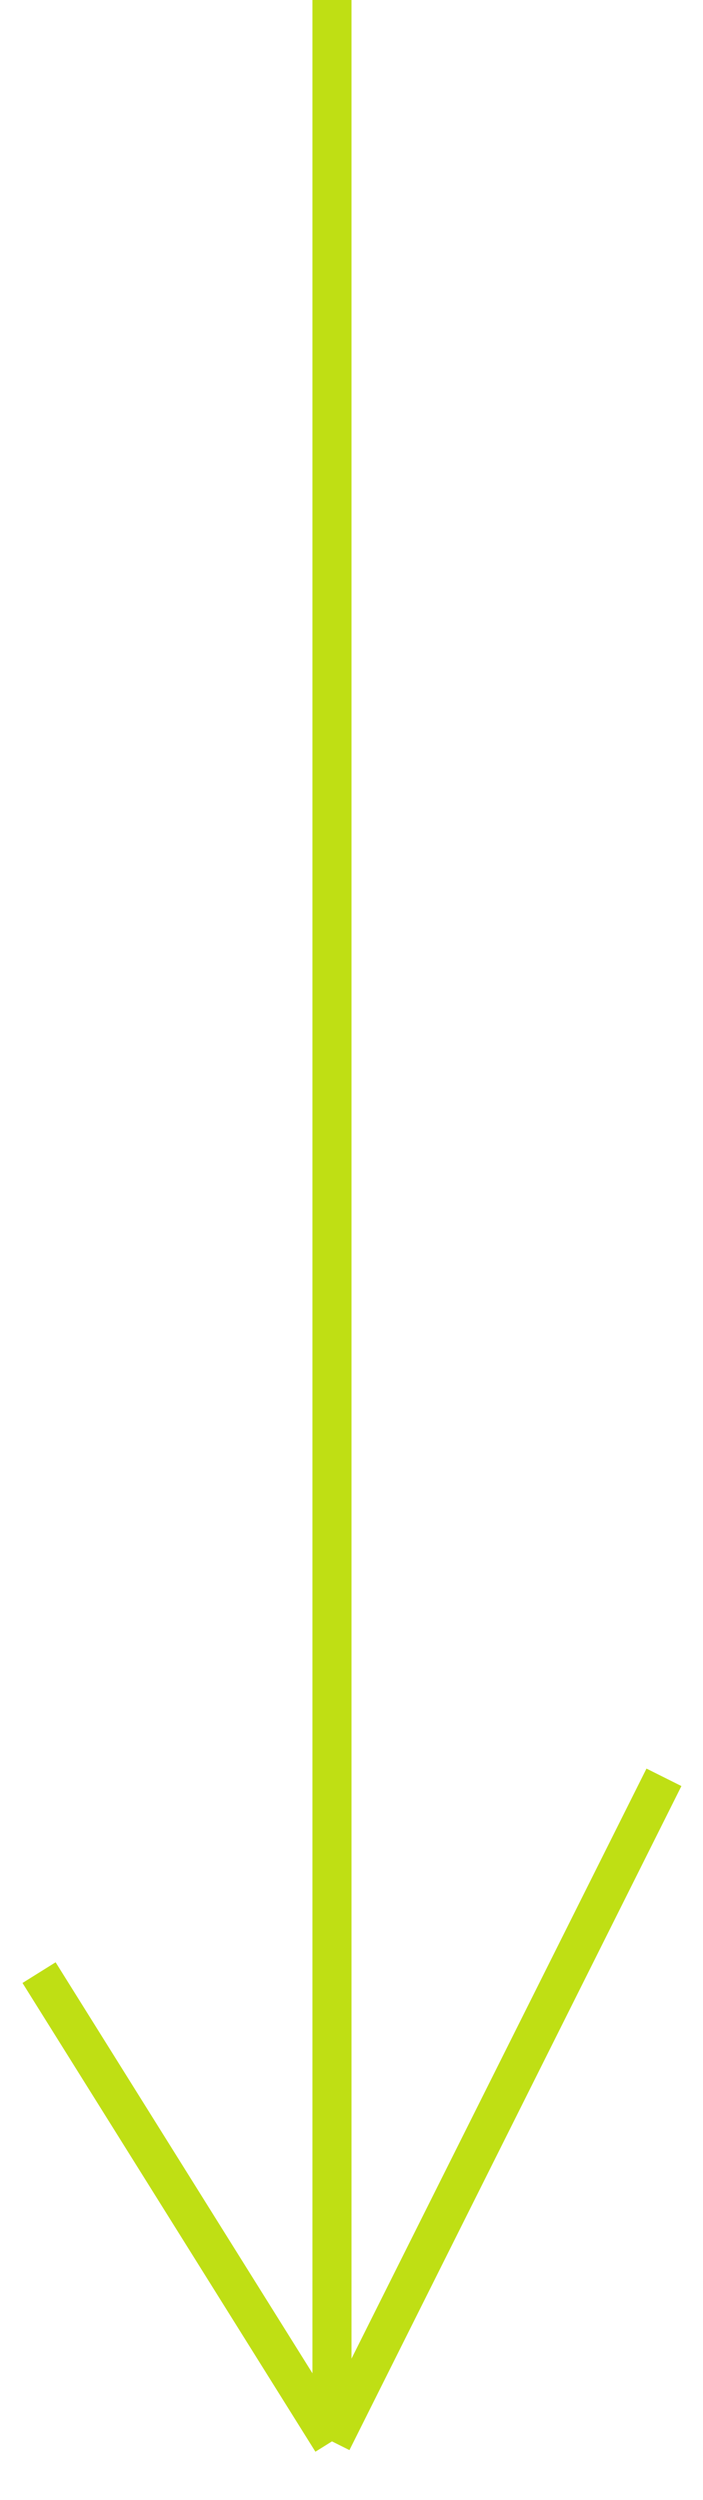 <?xml version="1.0" encoding="UTF-8"?> <svg xmlns="http://www.w3.org/2000/svg" width="18" height="64" viewBox="0 0 18 64" fill="none"> <path d="M8.5 0V62.5M8.5 62.5L1 50.5M8.5 62.5L17 45.5" stroke="#BFDF14"></path> </svg> 